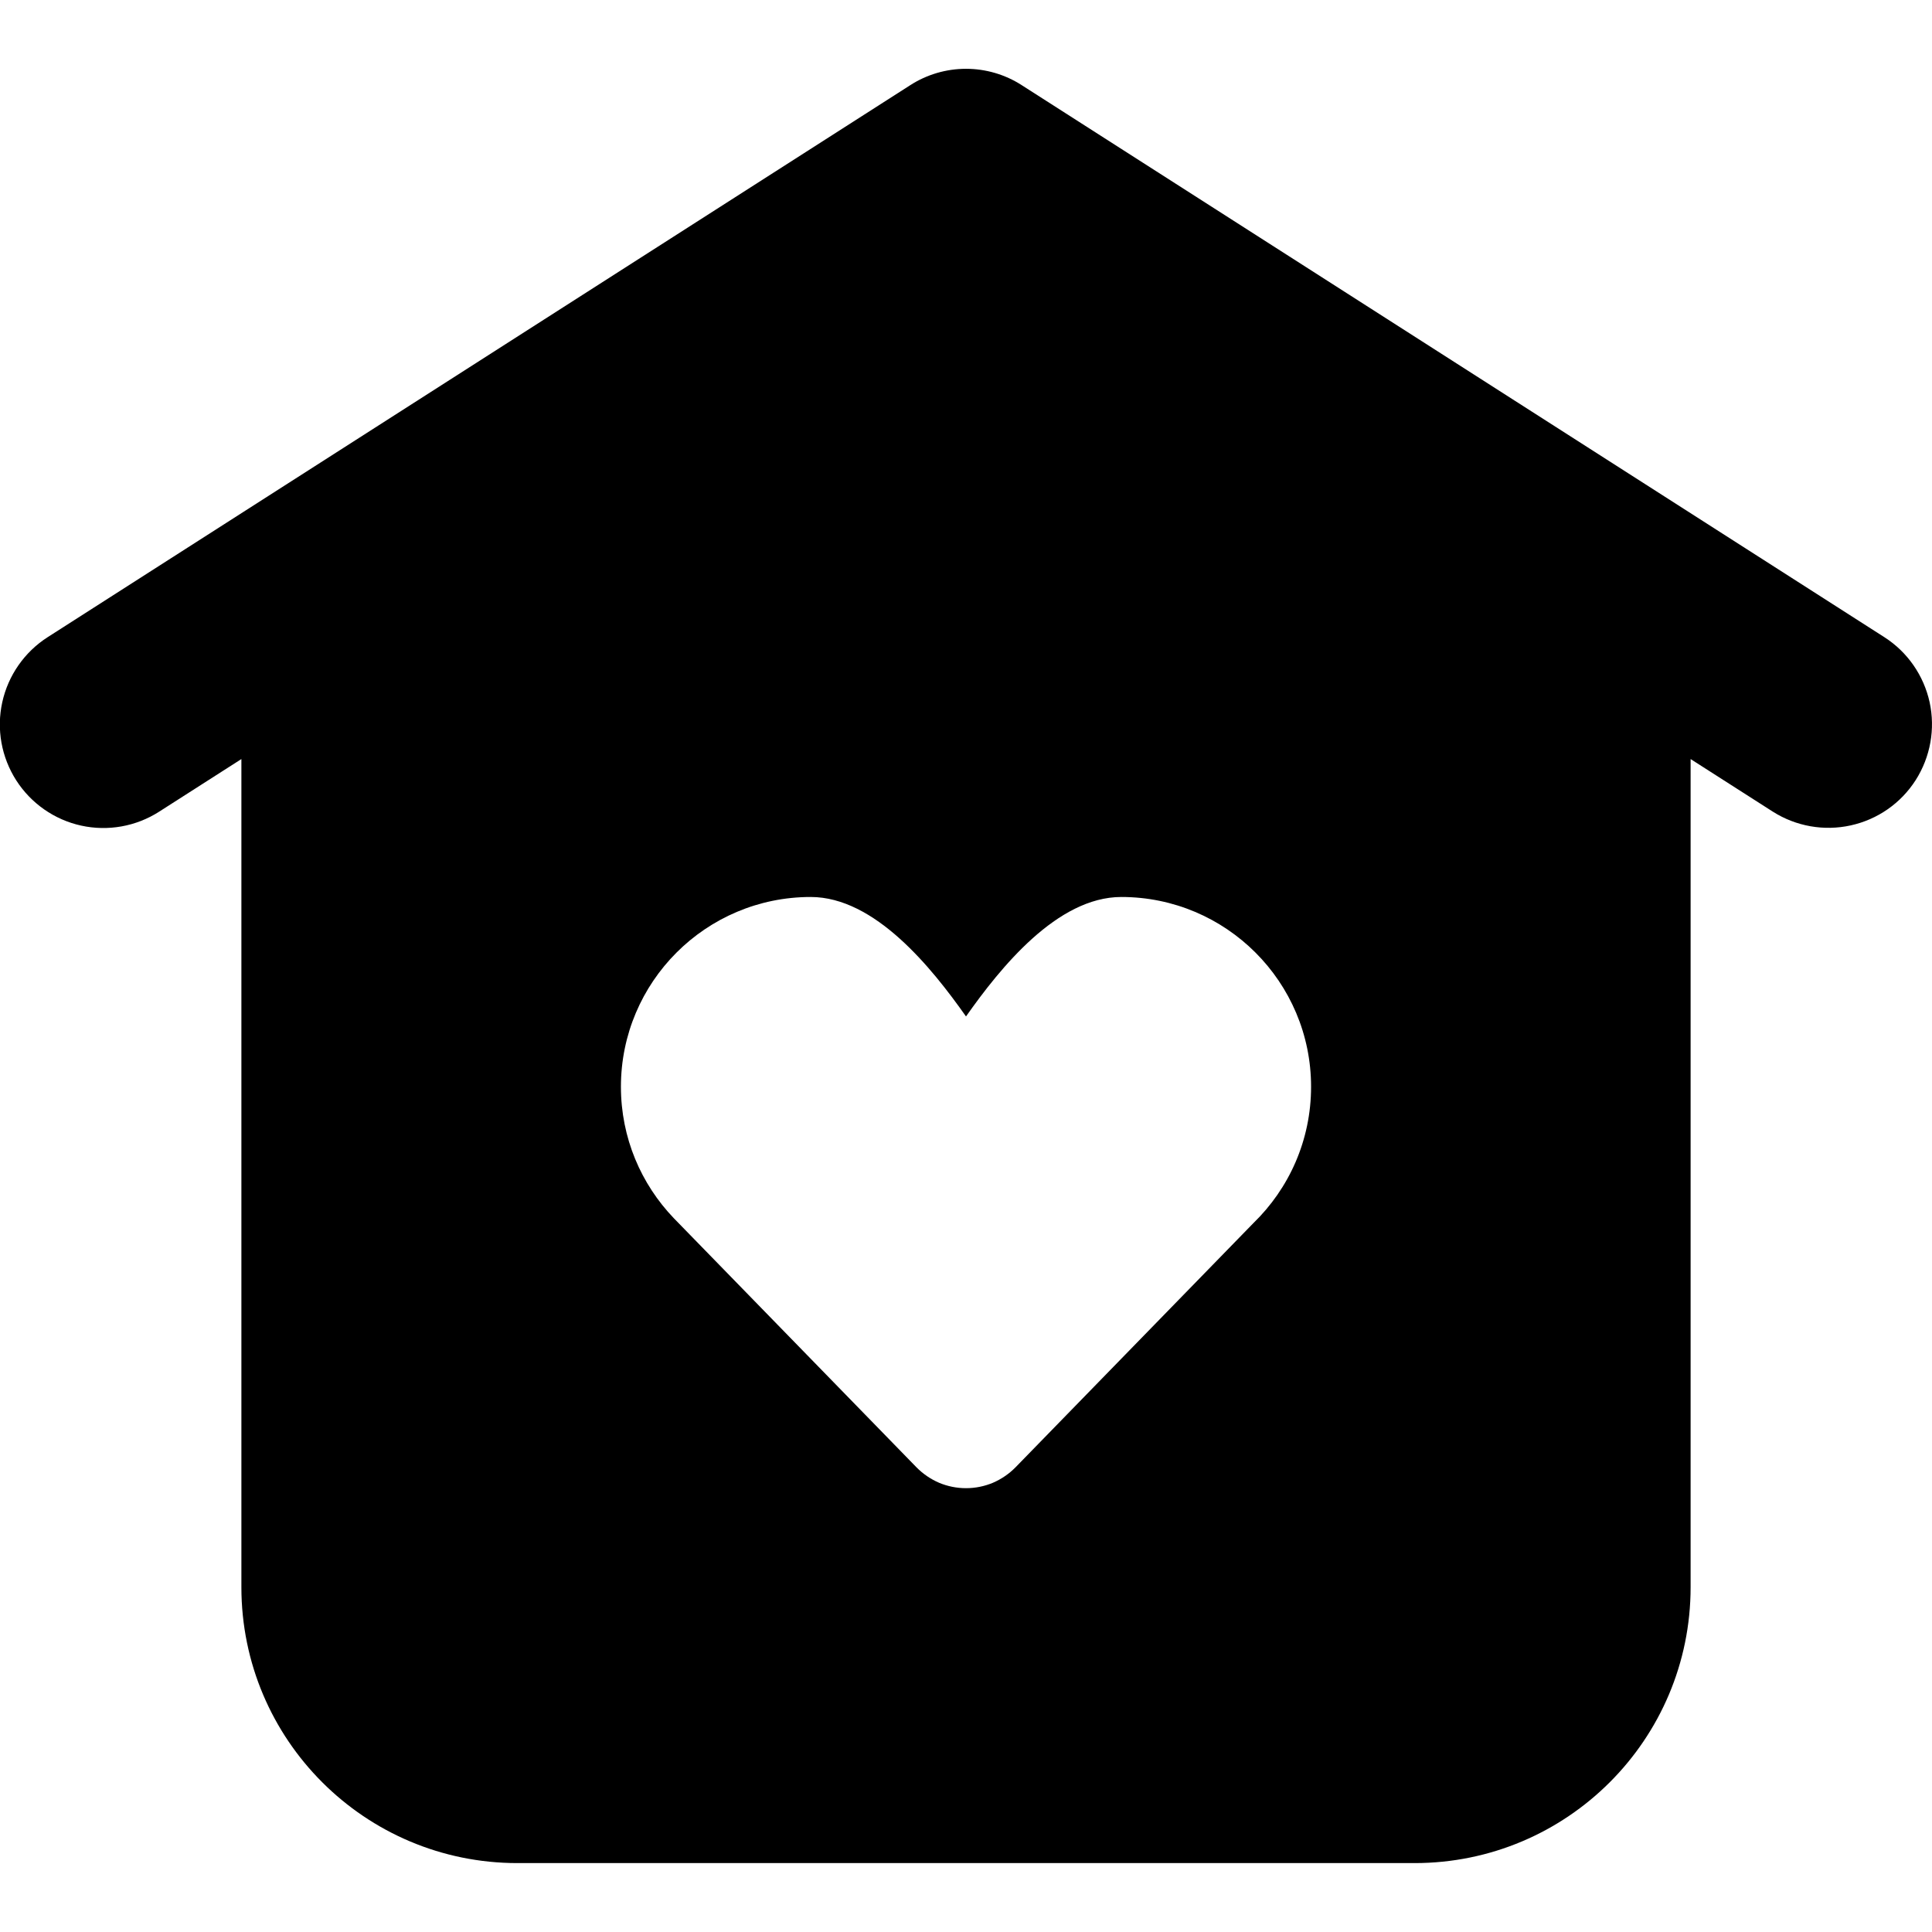 <svg xmlns="http://www.w3.org/2000/svg" width="18" height="18" viewBox="0 0 18 18" fill="none"><g clip-path="url(#clip0_671_1036)"><path fill-rule="evenodd" clip-rule="evenodd" d="M8.48 0.794C8.635 0.694 8.816 0.641 9 0.641C9.184 0.641 9.365 0.694 9.52 0.794L17.557 5.937C17.772 6.075 17.923 6.293 17.978 6.543C18.032 6.792 17.985 7.053 17.848 7.268C17.71 7.484 17.493 7.635 17.243 7.69C16.994 7.745 16.733 7.699 16.517 7.562L15.751 7.072V14.787C15.751 16.207 14.6 17.358 13.179 17.358H4.821C3.4 17.358 2.249 16.207 2.249 14.787V7.072L1.483 7.562C1.268 7.7 1.006 7.747 0.756 7.692C0.506 7.637 0.289 7.485 0.151 7.27C0.013 7.054 -0.034 6.793 0.021 6.543C0.076 6.293 0.228 6.075 0.443 5.937L8.48 0.794ZM5.785 10.125C5.785 10.601 5.973 11.032 6.278 11.35L8.539 13.671C8.599 13.732 8.671 13.781 8.75 13.815C8.829 13.848 8.914 13.865 9 13.865C9.086 13.865 9.171 13.848 9.25 13.815C9.329 13.781 9.401 13.732 9.461 13.671L11.677 11.396C12.009 11.074 12.215 10.624 12.215 10.125C12.215 9.149 11.423 8.357 10.447 8.357C9.849 8.357 9.32 9.016 9 9.47C8.68 9.016 8.151 8.357 7.553 8.357C6.577 8.357 5.785 9.149 5.785 10.125Z" fill="black"></path></g><defs><clipPath id="clip0_671_1036"><rect width="18" height="18" fill="white"></rect></clipPath></defs></svg>